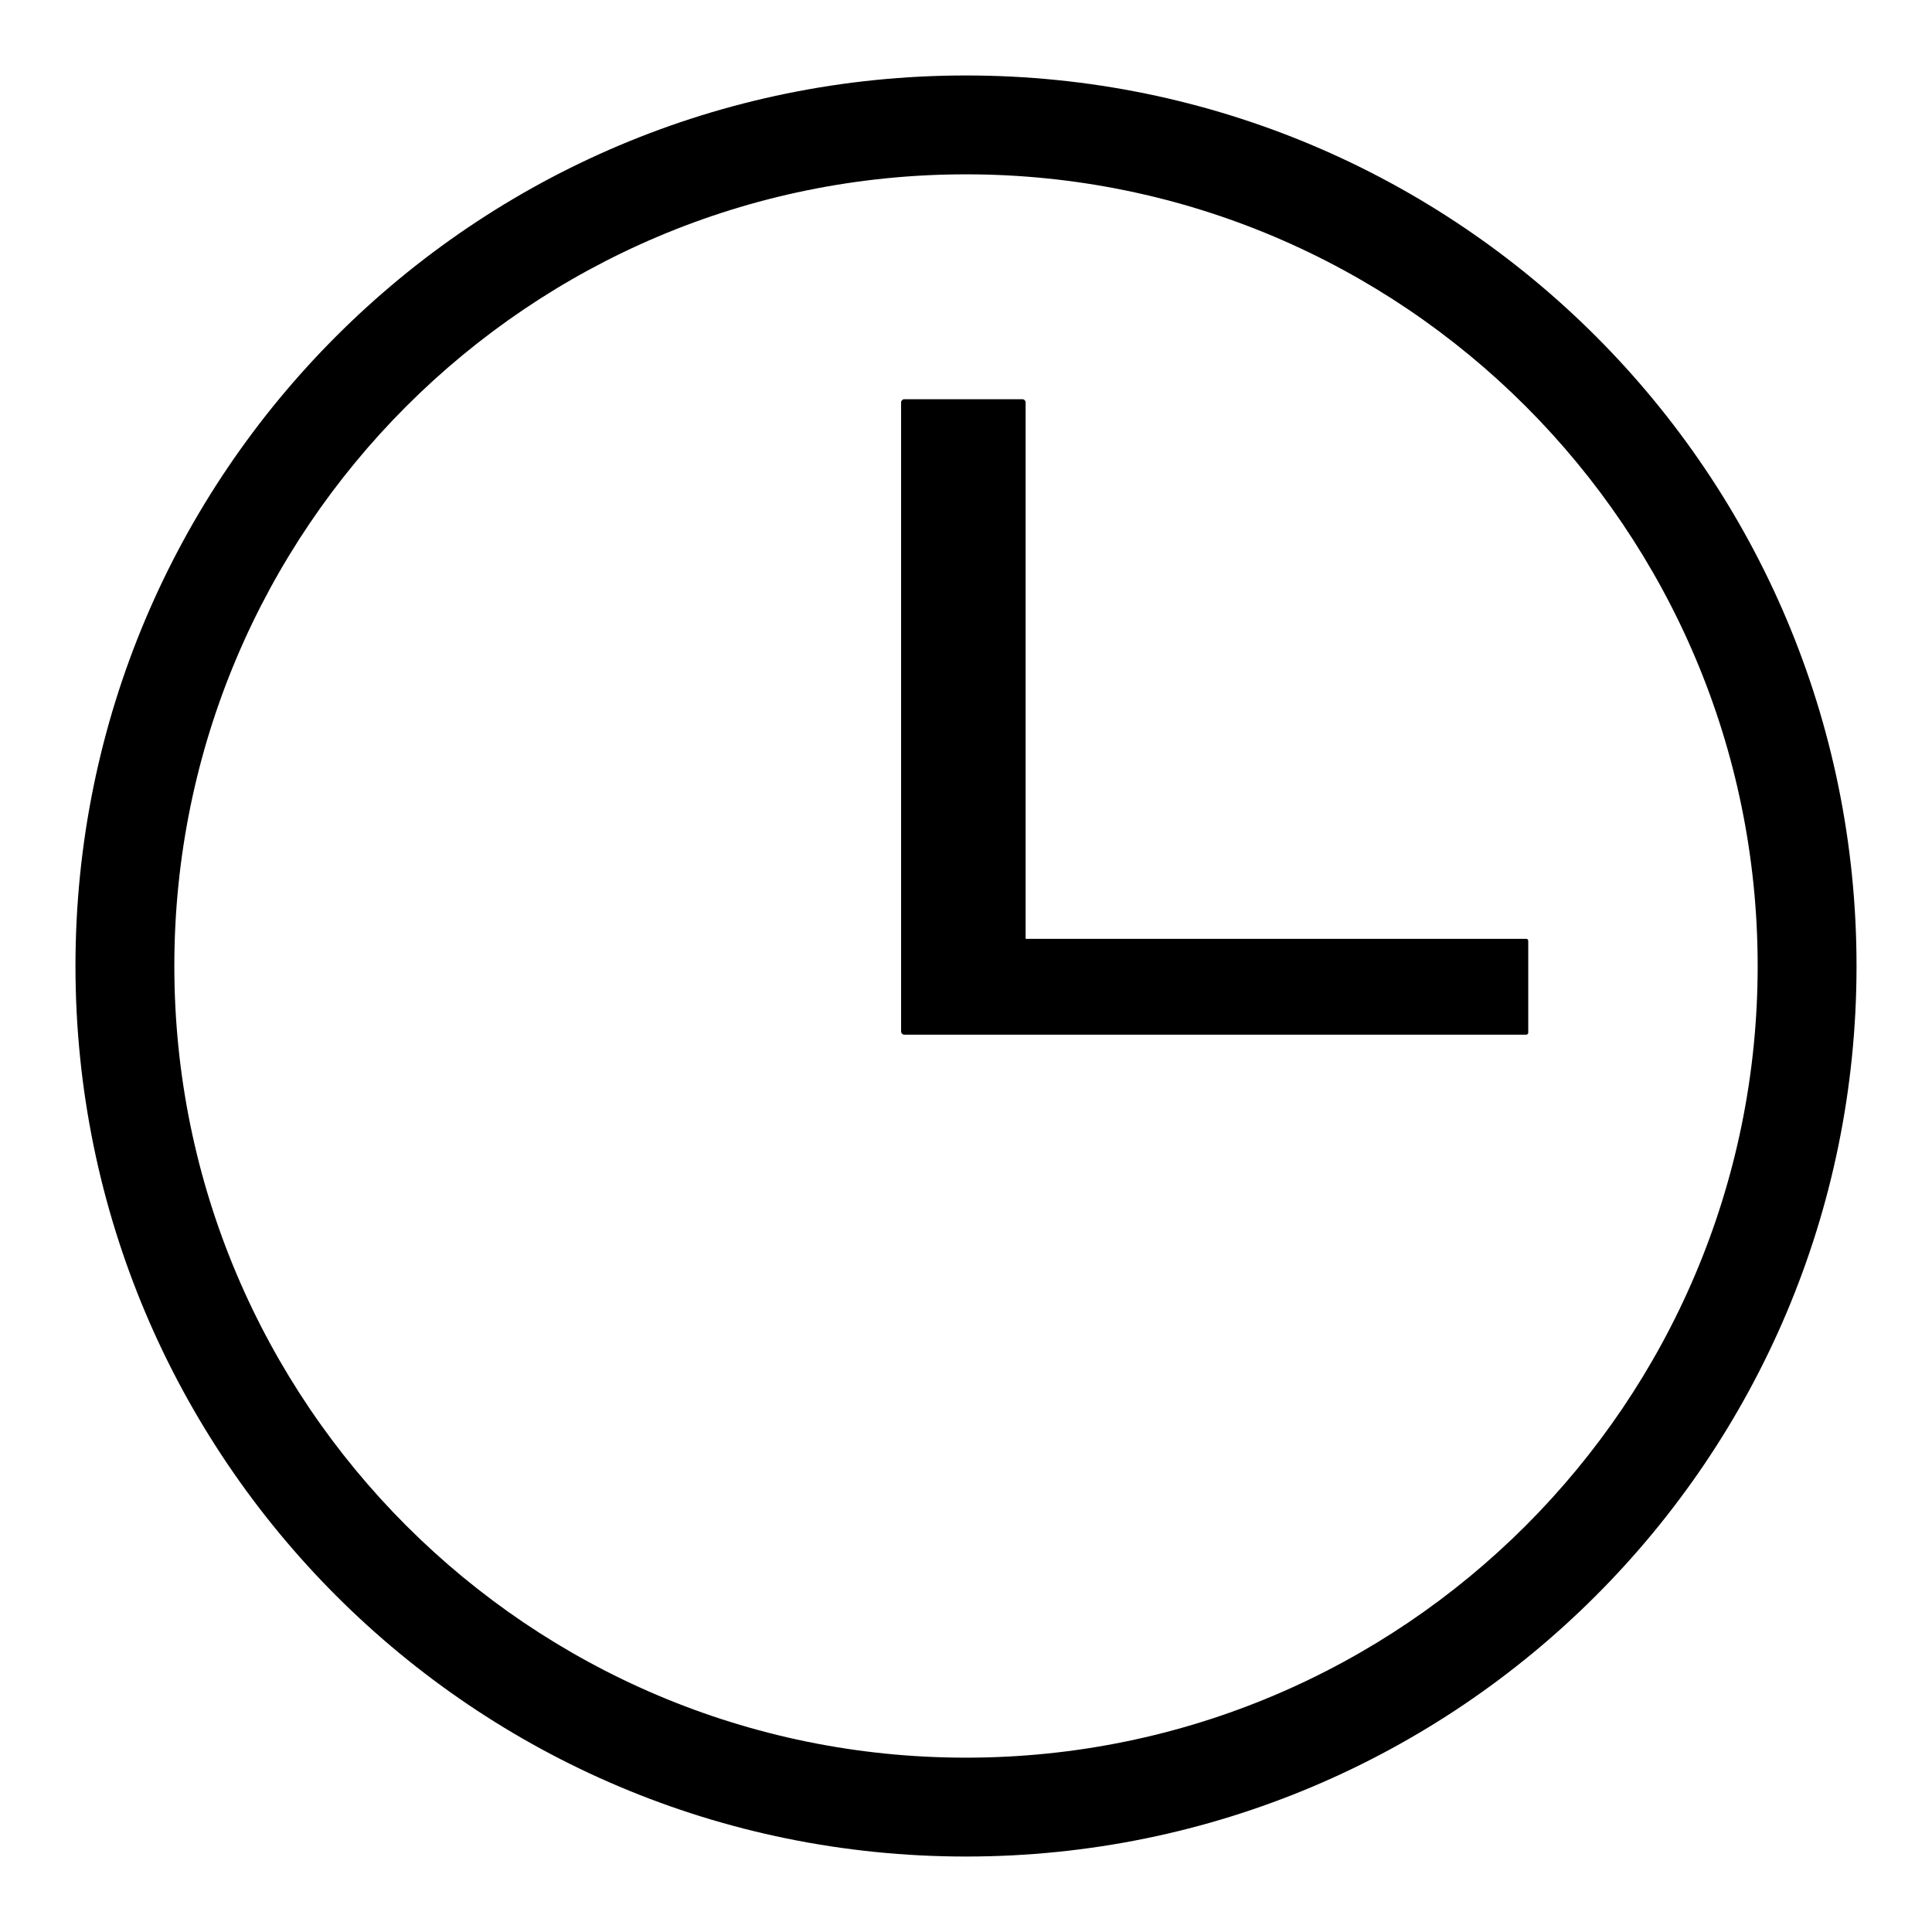 <?xml version="1.0" encoding="utf-8"?>
<!-- Svg Vector Icons : http://www.onlinewebfonts.com/icon -->
<!DOCTYPE svg PUBLIC "-//W3C//DTD SVG 1.1//EN" "http://www.w3.org/Graphics/SVG/1.1/DTD/svg11.dtd">
<svg version="1.1" xmlns="http://www.w3.org/2000/svg" xmlns:xlink="http://www.w3.org/1999/xlink" x="0px" y="0px" viewBox="0 0 256 256" enable-background="new 0 0 256 256" xml:space="preserve">
<g> <path fill="#000000" d="M135.4,137.1h-15.6c-0.2,0-0.4-0.2-0.4-0.4V53.3c0-0.2,0.2-0.4,0.4-0.4h15.7c0.2,0,0.4,0.2,0.4,0.4v83.5 C135.8,137,135.6,137.1,135.4,137.1z M120,136.8v-12.1c0-0.2,0.1-0.3,0.3-0.3h81.9c0.2,0,0.3,0.1,0.3,0.3v12.1 c0,0.2-0.1,0.3-0.3,0.3h-81.9C120.1,137.1,120,136.9,120,136.8z M128,10C62.8,10,10,62.8,10,128c0,65.2,52.8,118,118,118 c65.2,0,118-52.8,118-118C246,62.8,193.2,10,128,10z M128,232.9c-57.9,0-104.9-47-104.9-104.9c0-57.9,47-104.9,104.9-104.9 s104.9,47,104.9,104.9C232.9,185.9,185.9,232.9,128,232.9z"/></g>
</svg>